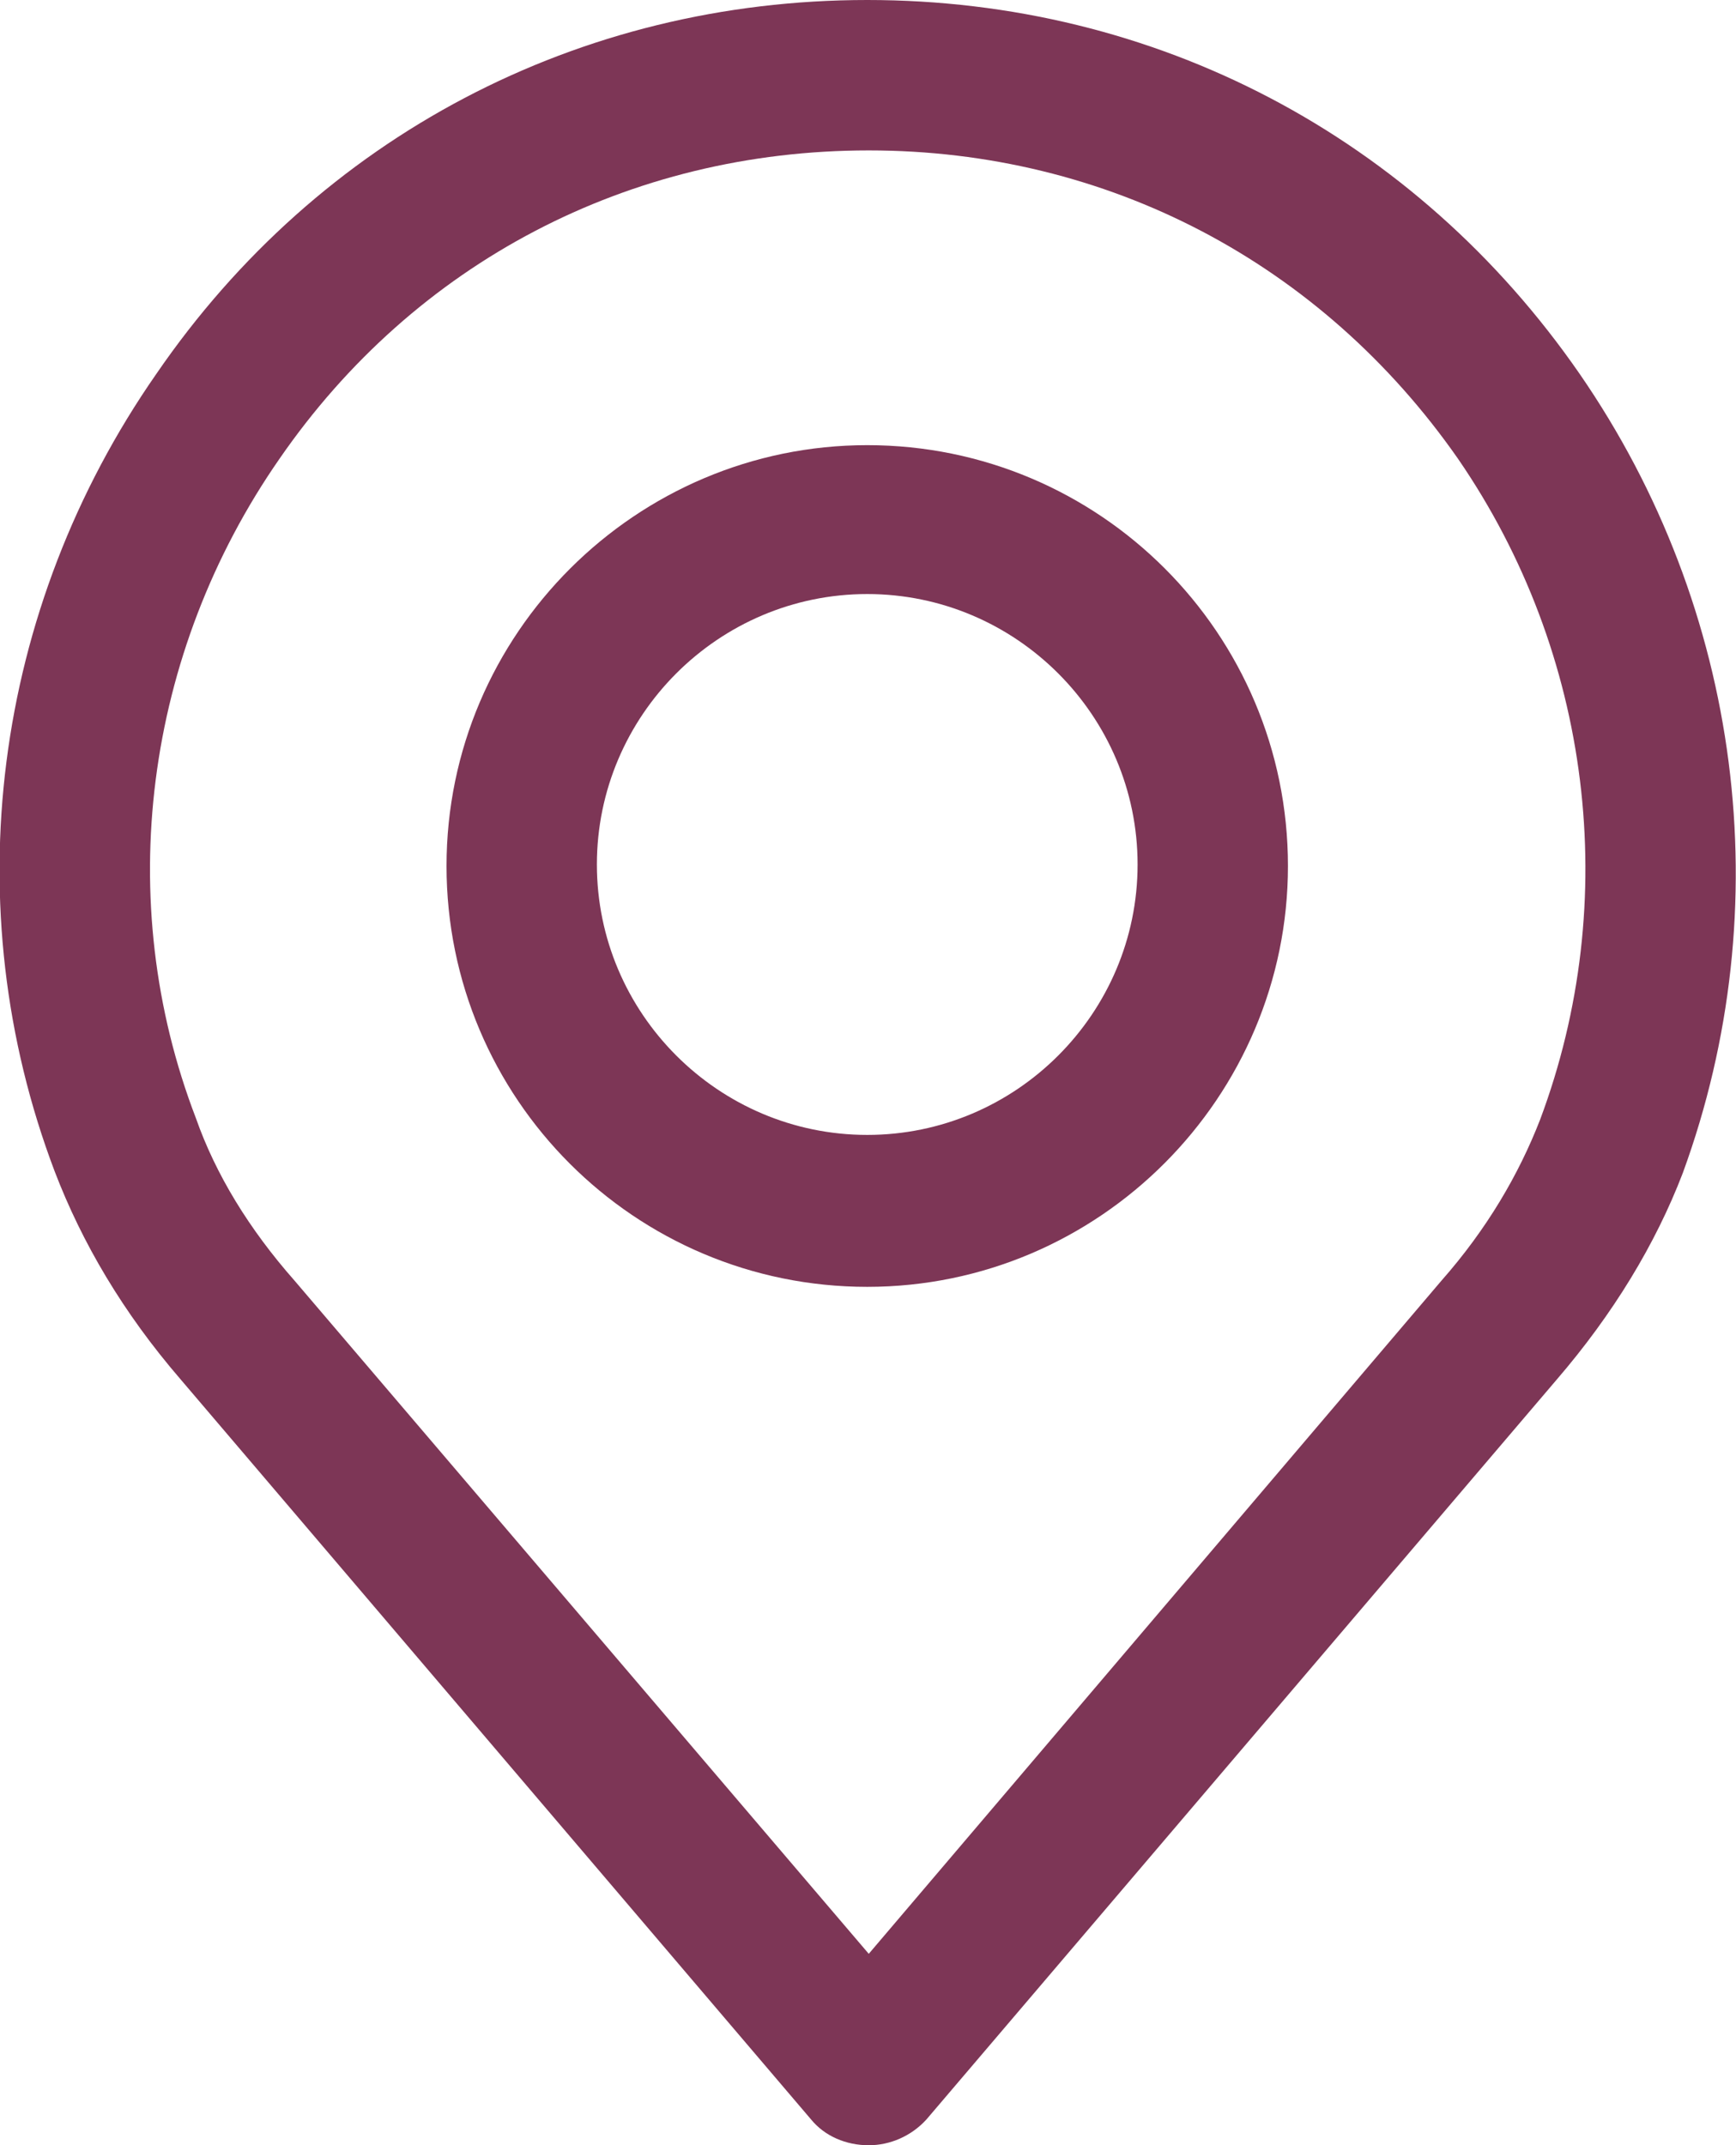<?xml version="1.0" encoding="utf-8"?>
<!-- Generator: Adobe Illustrator 24.3.0, SVG Export Plug-In . SVG Version: 6.00 Build 0)  -->
<svg version="1.1" id="Layer_1" xmlns="http://www.w3.org/2000/svg" xmlns:xlink="http://www.w3.org/1999/xlink" x="0px" y="0px"
	 viewBox="0 0 11.43 14.12" style="enable-background:new 0 0 11.43 14.12;" xml:space="preserve">
<style type="text/css">
	.st0{fill:#7D3656;}
</style>
<g>
	<g>
		<g>
			<path class="st0" d="M10.4,2.46C9.32,0.9,7.61,0,5.71,0S2.1,0.9,1.03,2.46C-0.05,4.01-0.3,5.97,0.36,7.71
				c0.18,0.47,0.45,0.93,0.83,1.37l4.15,4.87c0.09,0.11,0.23,0.17,0.38,0.17c0.14,0,0.28-0.06,0.38-0.17l4.15-4.87
				c0.37-0.43,0.65-0.89,0.83-1.36C11.72,5.97,11.47,4.01,10.4,2.46z M10.14,7.37C10,7.73,9.79,8.09,9.49,8.43c0,0,0,0,0,0
				l-3.77,4.43L1.94,8.43c-0.3-0.34-0.52-0.7-0.65-1.07C0.74,5.93,0.95,4.3,1.84,3.02c0.89-1.29,2.3-2.03,3.88-2.03
				c1.57,0,2.98,0.74,3.88,2.03C10.48,4.3,10.68,5.93,10.14,7.37z"/>
		</g>
	</g>
	<g>
		<g>
			<path class="st0" d="M5.71,2.93c-1.52,0-2.77,1.24-2.77,2.77s1.24,2.77,2.77,2.77S8.48,7.22,8.48,5.7
				C8.48,4.17,7.24,2.93,5.71,2.93z M5.71,7.47c-0.98,0-1.78-0.8-1.78-1.78s0.8-1.78,1.78-1.78s1.78,0.8,1.78,1.78
				S6.69,7.47,5.71,7.47z"/>
		</g>
	</g>
</g>
</svg>
